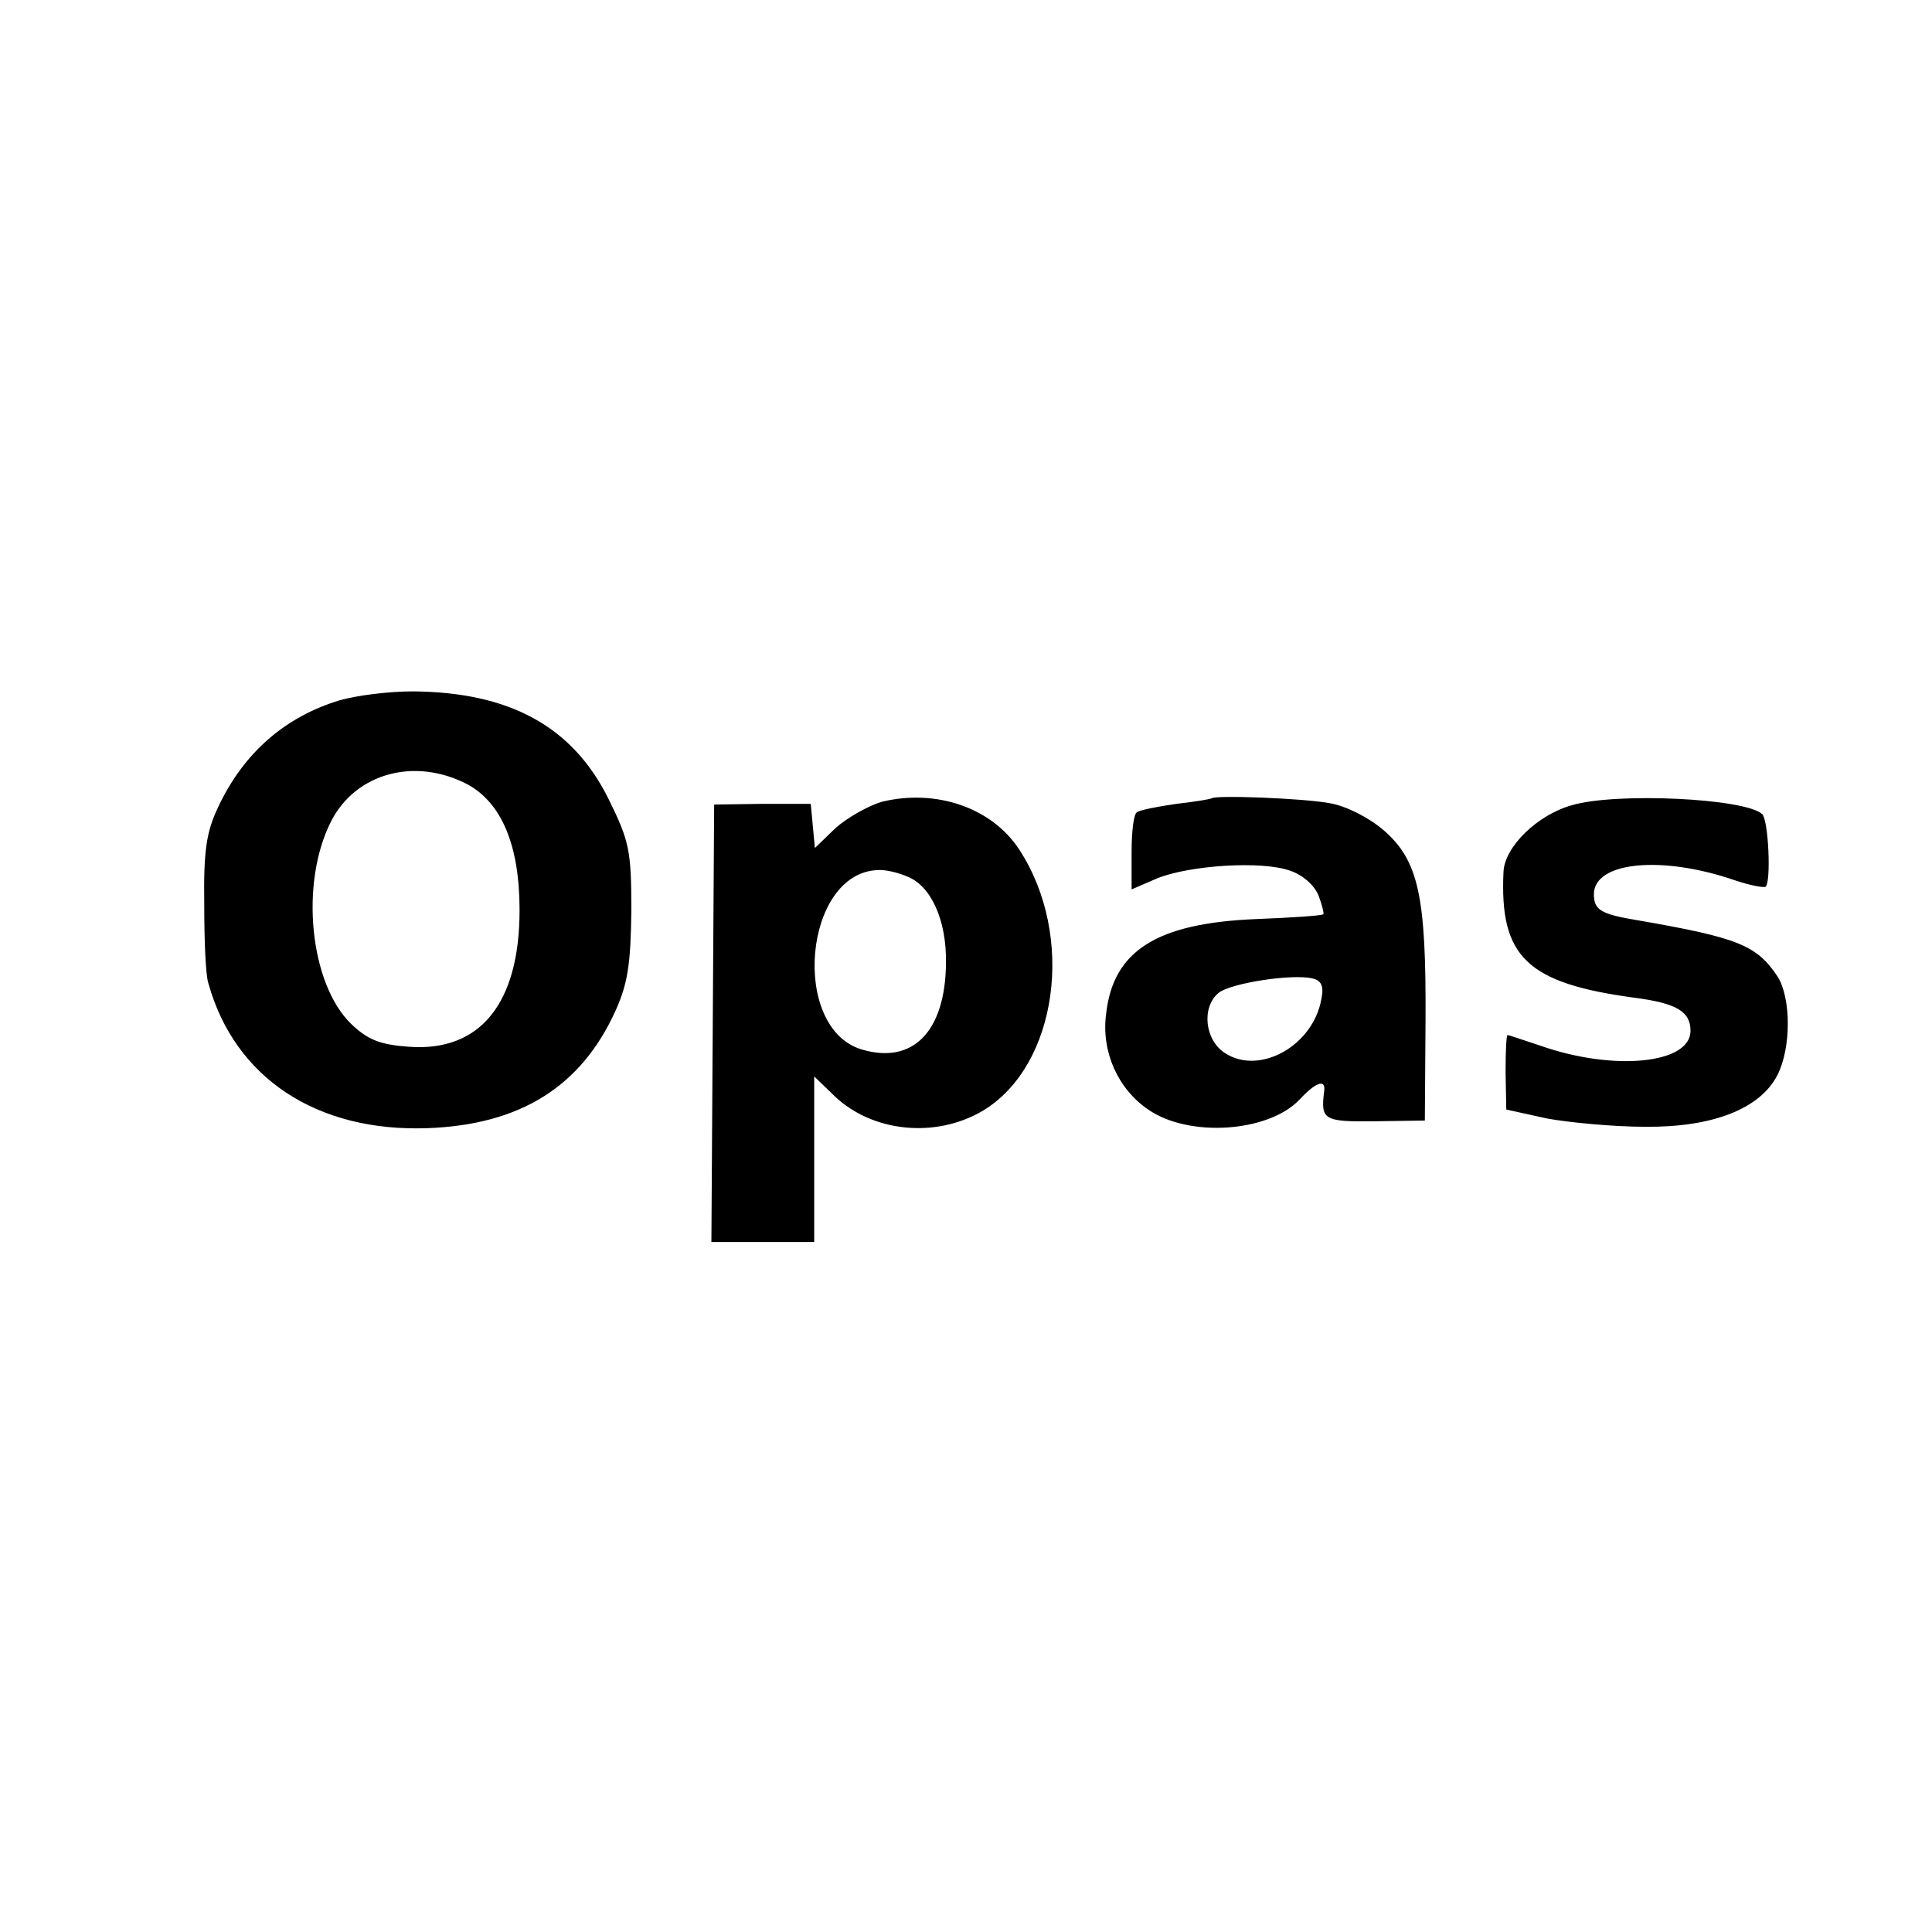<svg version="1" xmlns="http://www.w3.org/2000/svg" width="373.333" height="373.333" viewBox="0 0 280 280"><path d="M49.2 101.5c-7.9 2.4-13.9 7.6-17.6 15.5-1.7 3.6-2.1 6.3-2 14 0 5.2.2 10.4.6 11.5 3.8 13.7 15.7 21.6 31.8 21 13.4-.5 22.2-6 27.2-17 1.8-4 2.2-6.8 2.3-14.5 0-8.8-.3-10.1-3.3-16.2-5.2-10.5-14.3-15.5-28.4-15.6-3.5 0-8.2.6-10.6 1.3zm18.6 12.2c4.9 2.7 7.5 8.8 7.5 18.2 0 13.5-5.7 20.6-16.1 19.8-4.1-.3-5.9-1-8.3-3.3-6-5.8-7.5-20.4-2.9-29.4 3.6-7 12.2-9.3 19.8-5.3zM127.8 116.2c-2 .6-5 2.3-6.7 3.8l-3 2.9-.3-3.2-.3-3.2h-7l-7 .1-.2 31.7-.2 31.7H118v-24l3 2.9c5.5 5.2 14.6 6.1 21.4 2.1 10.9-6.5 13.5-25.4 5.3-37.9-4-6.1-12.1-8.8-19.9-6.9zm3.6 10.8c3.5 1.3 5.8 6.3 5.7 12.6-.1 9.9-4.8 14.7-12.2 12.5-10.4-3.1-8.4-25.6 2.3-26 .9-.1 2.8.3 4.2.9zM175.6 115.7c-.1.1-2.4.5-5.1.8-2.8.4-5.3.9-5.7 1.2-.5.2-.8 2.8-.8 5.8v5.4l3.7-1.6c4.7-1.9 15.2-2.6 19.3-1.1 1.8.6 3.5 2.1 4.1 3.6.5 1.3.8 2.6.7 2.7-.2.2-4.6.5-9.8.7-14.4.6-20.7 4.6-21.7 13.8-.7 5.4 1.7 10.8 6.1 13.8 5.9 4.1 17.4 3.3 21.9-1.4 2.4-2.6 3.9-3.1 3.6-1.2-.5 4.1-.1 4.4 7.4 4.3l7.2-.1.1-14.5c.1-18-1-23.2-6.1-27.6-2.1-1.8-5.4-3.5-7.8-3.9-3.7-.7-16.5-1.2-17.1-.7zm15.9 29.1c-1.2 6.8-9 11.1-14 7.8-2.9-1.9-3.4-6.6-.9-8.7 1.7-1.4 10.6-2.8 13.6-2.1 1.3.3 1.7 1.1 1.3 3zM227.8 116.7c-5 1.4-9.7 6-9.9 9.6-.6 12.4 3.4 16.2 19 18.3 6.1.8 8.1 2 8.1 4.8 0 4.8-11.2 5.9-21.9 2.1-2.4-.8-4.5-1.5-4.6-1.5-.2 0-.3 2.4-.3 5.4l.1 5.4 5.9 1.3c3.3.6 9.7 1.2 14.2 1.2 9.8.1 16.7-2.6 19.2-7.5 2-3.9 2-11.2 0-14.3-3-4.5-5.7-5.6-20.1-8.1-5.5-.9-6.5-1.5-6.5-3.8 0-4.7 9.8-5.7 20.5-2 2.1.7 4.1 1.1 4.4.9.8-.8.4-9.6-.5-10.5-2.4-2.3-21.2-3.2-27.6-1.3z"/></svg>